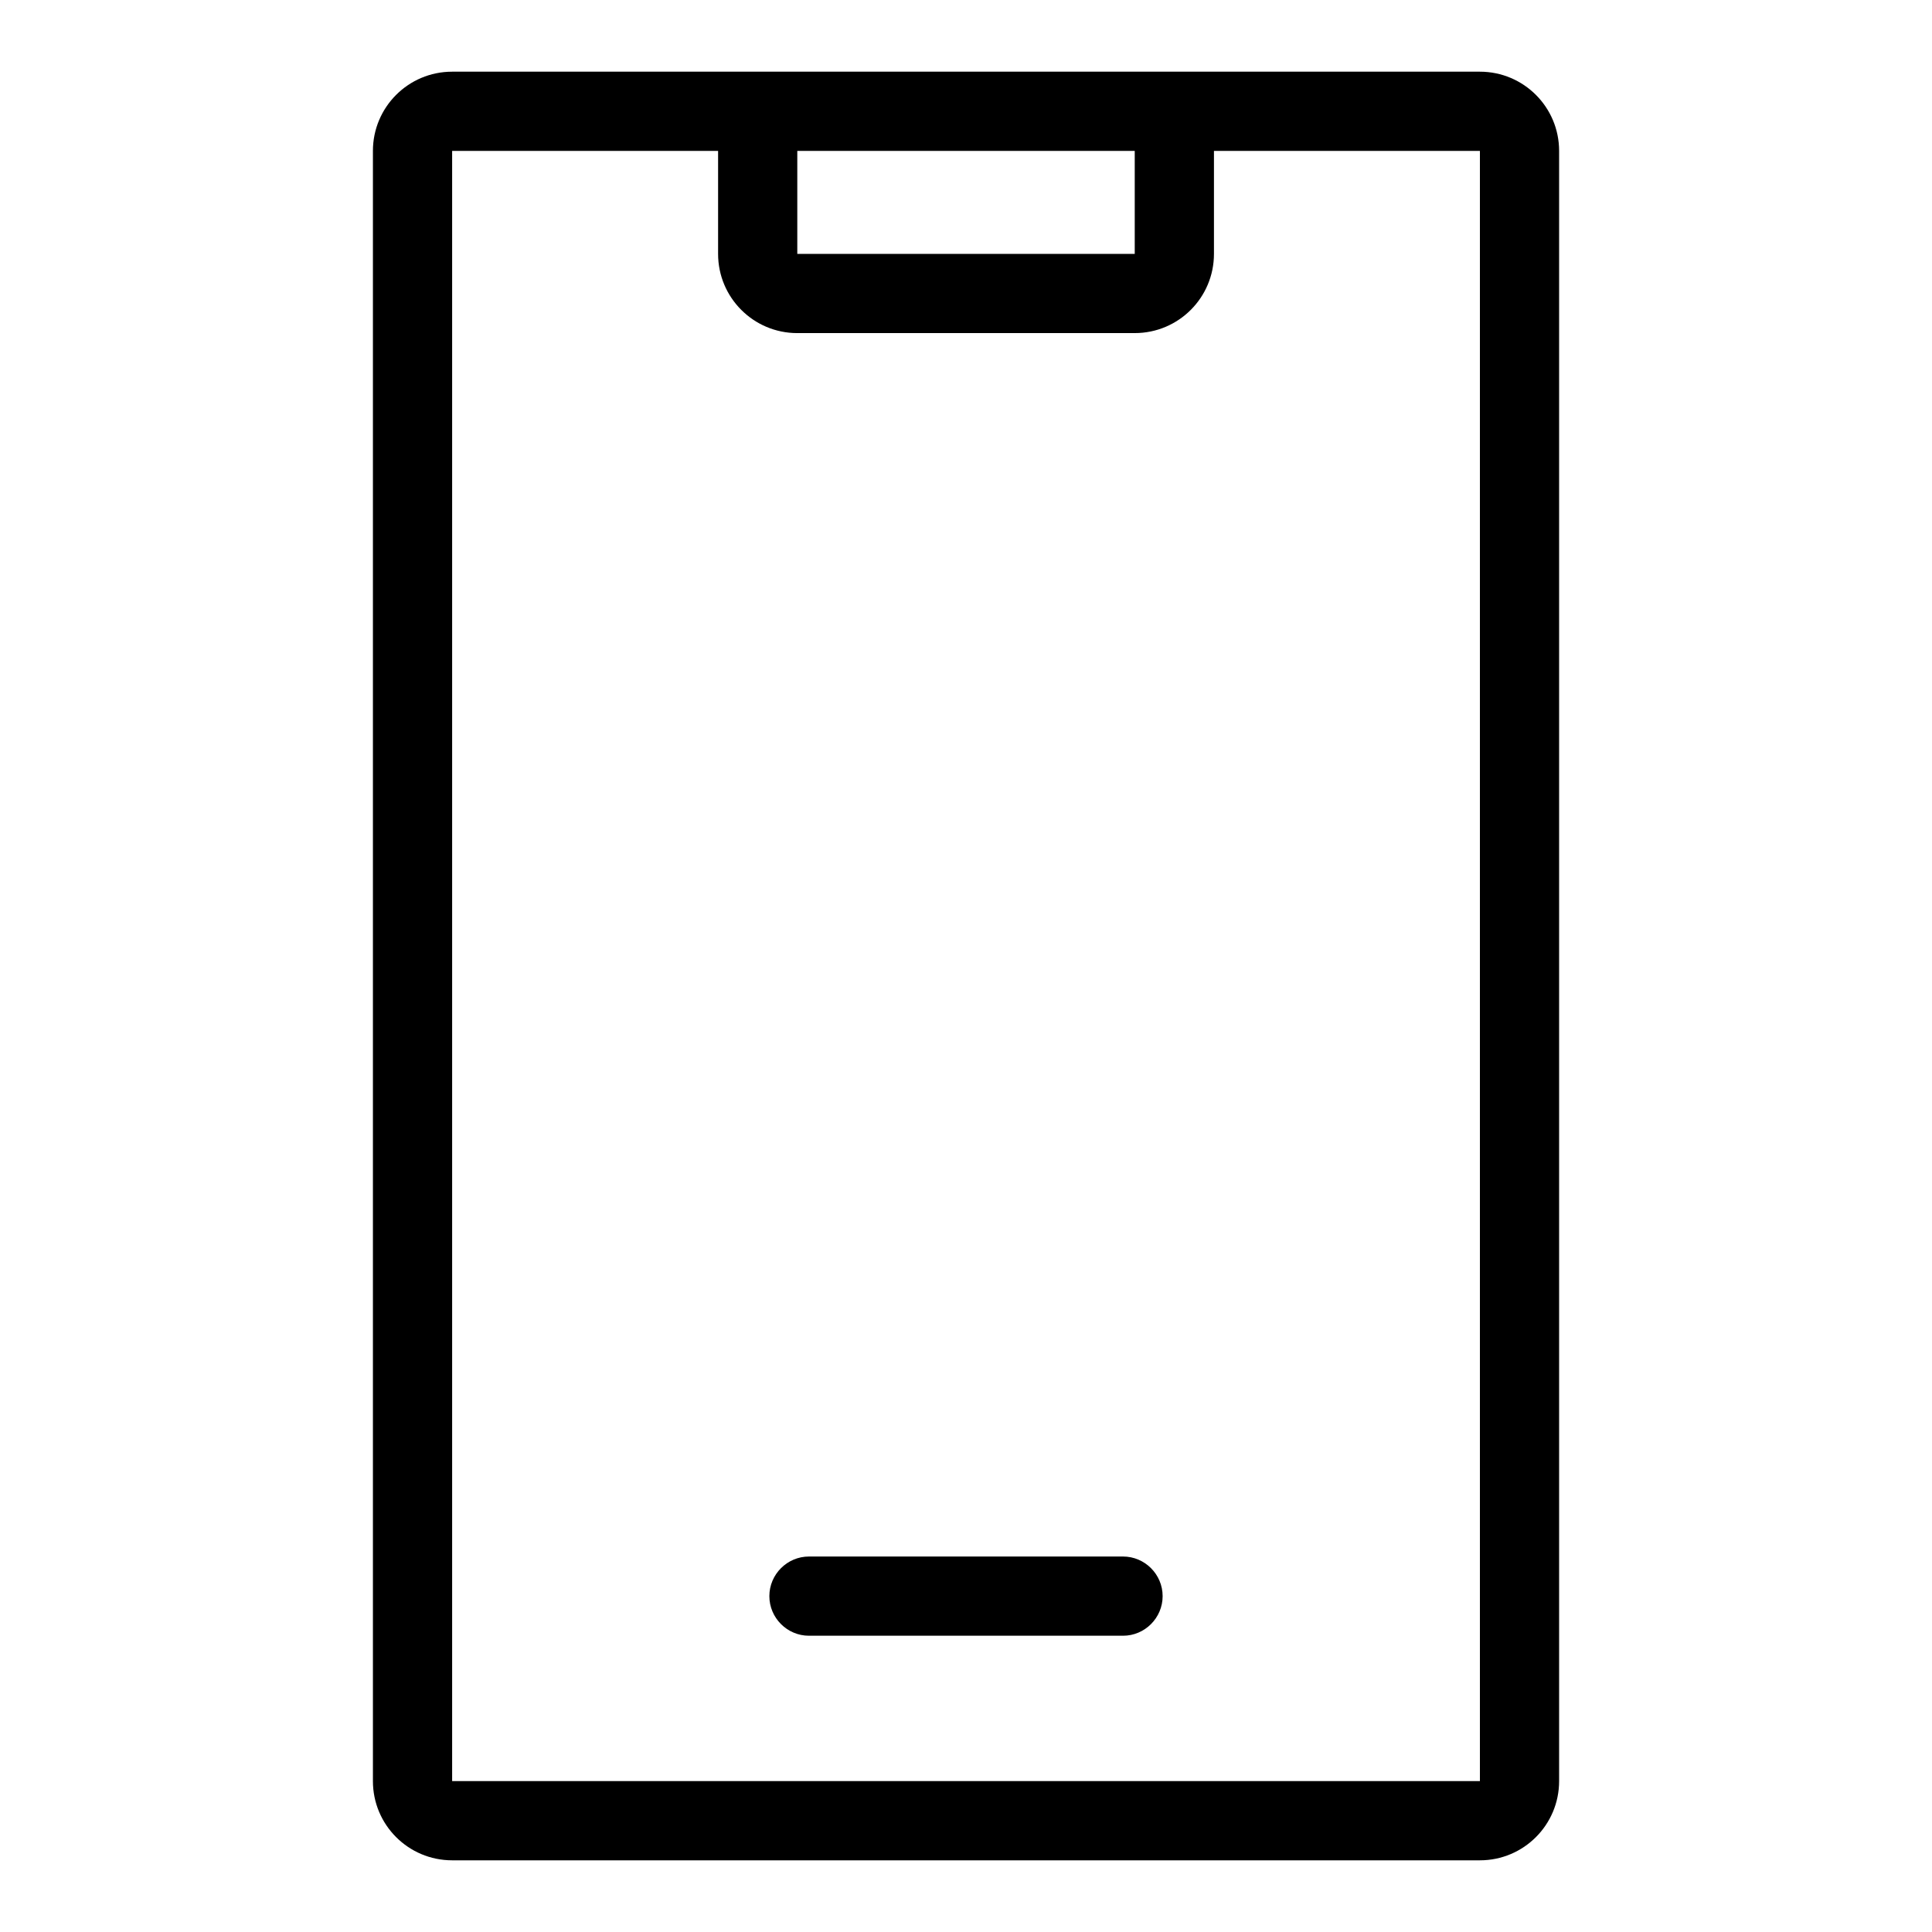 <?xml version="1.0" encoding="UTF-8"?>
<!-- Uploaded to: ICON Repo, www.iconrepo.com, Generator: ICON Repo Mixer Tools -->
<svg fill="#000000" width="800px" height="800px" version="1.1" viewBox="144 144 512 512" xmlns="http://www.w3.org/2000/svg">
 <path d="m452.11 566.99c0 5.773-4.723 10.496-10.496 10.496h-83.23c-5.773 0-10.496-4.723-10.496-10.496 0-5.773 4.723-10.496 10.496-10.496h83.234c5.769 0 10.492 4.723 10.492 10.496zm105.07-383v432.02c0 11.598-9.395 20.992-20.992 20.992h-272.37c-11.598 0-20.992-9.395-20.992-20.992v-432.02c0-11.598 9.395-20.992 20.992-20.992h272.37c11.598 0.004 20.992 9.395 20.992 20.992zm-201.89 0v27.289h89.426v-27.289zm180.9 0h-70.48v27.289c0 11.598-9.395 20.992-20.992 20.992l-89.426 0.004c-11.598 0-20.992-9.395-20.992-20.992v-27.289h-70.48v432.02h272.37z"/>
</svg>